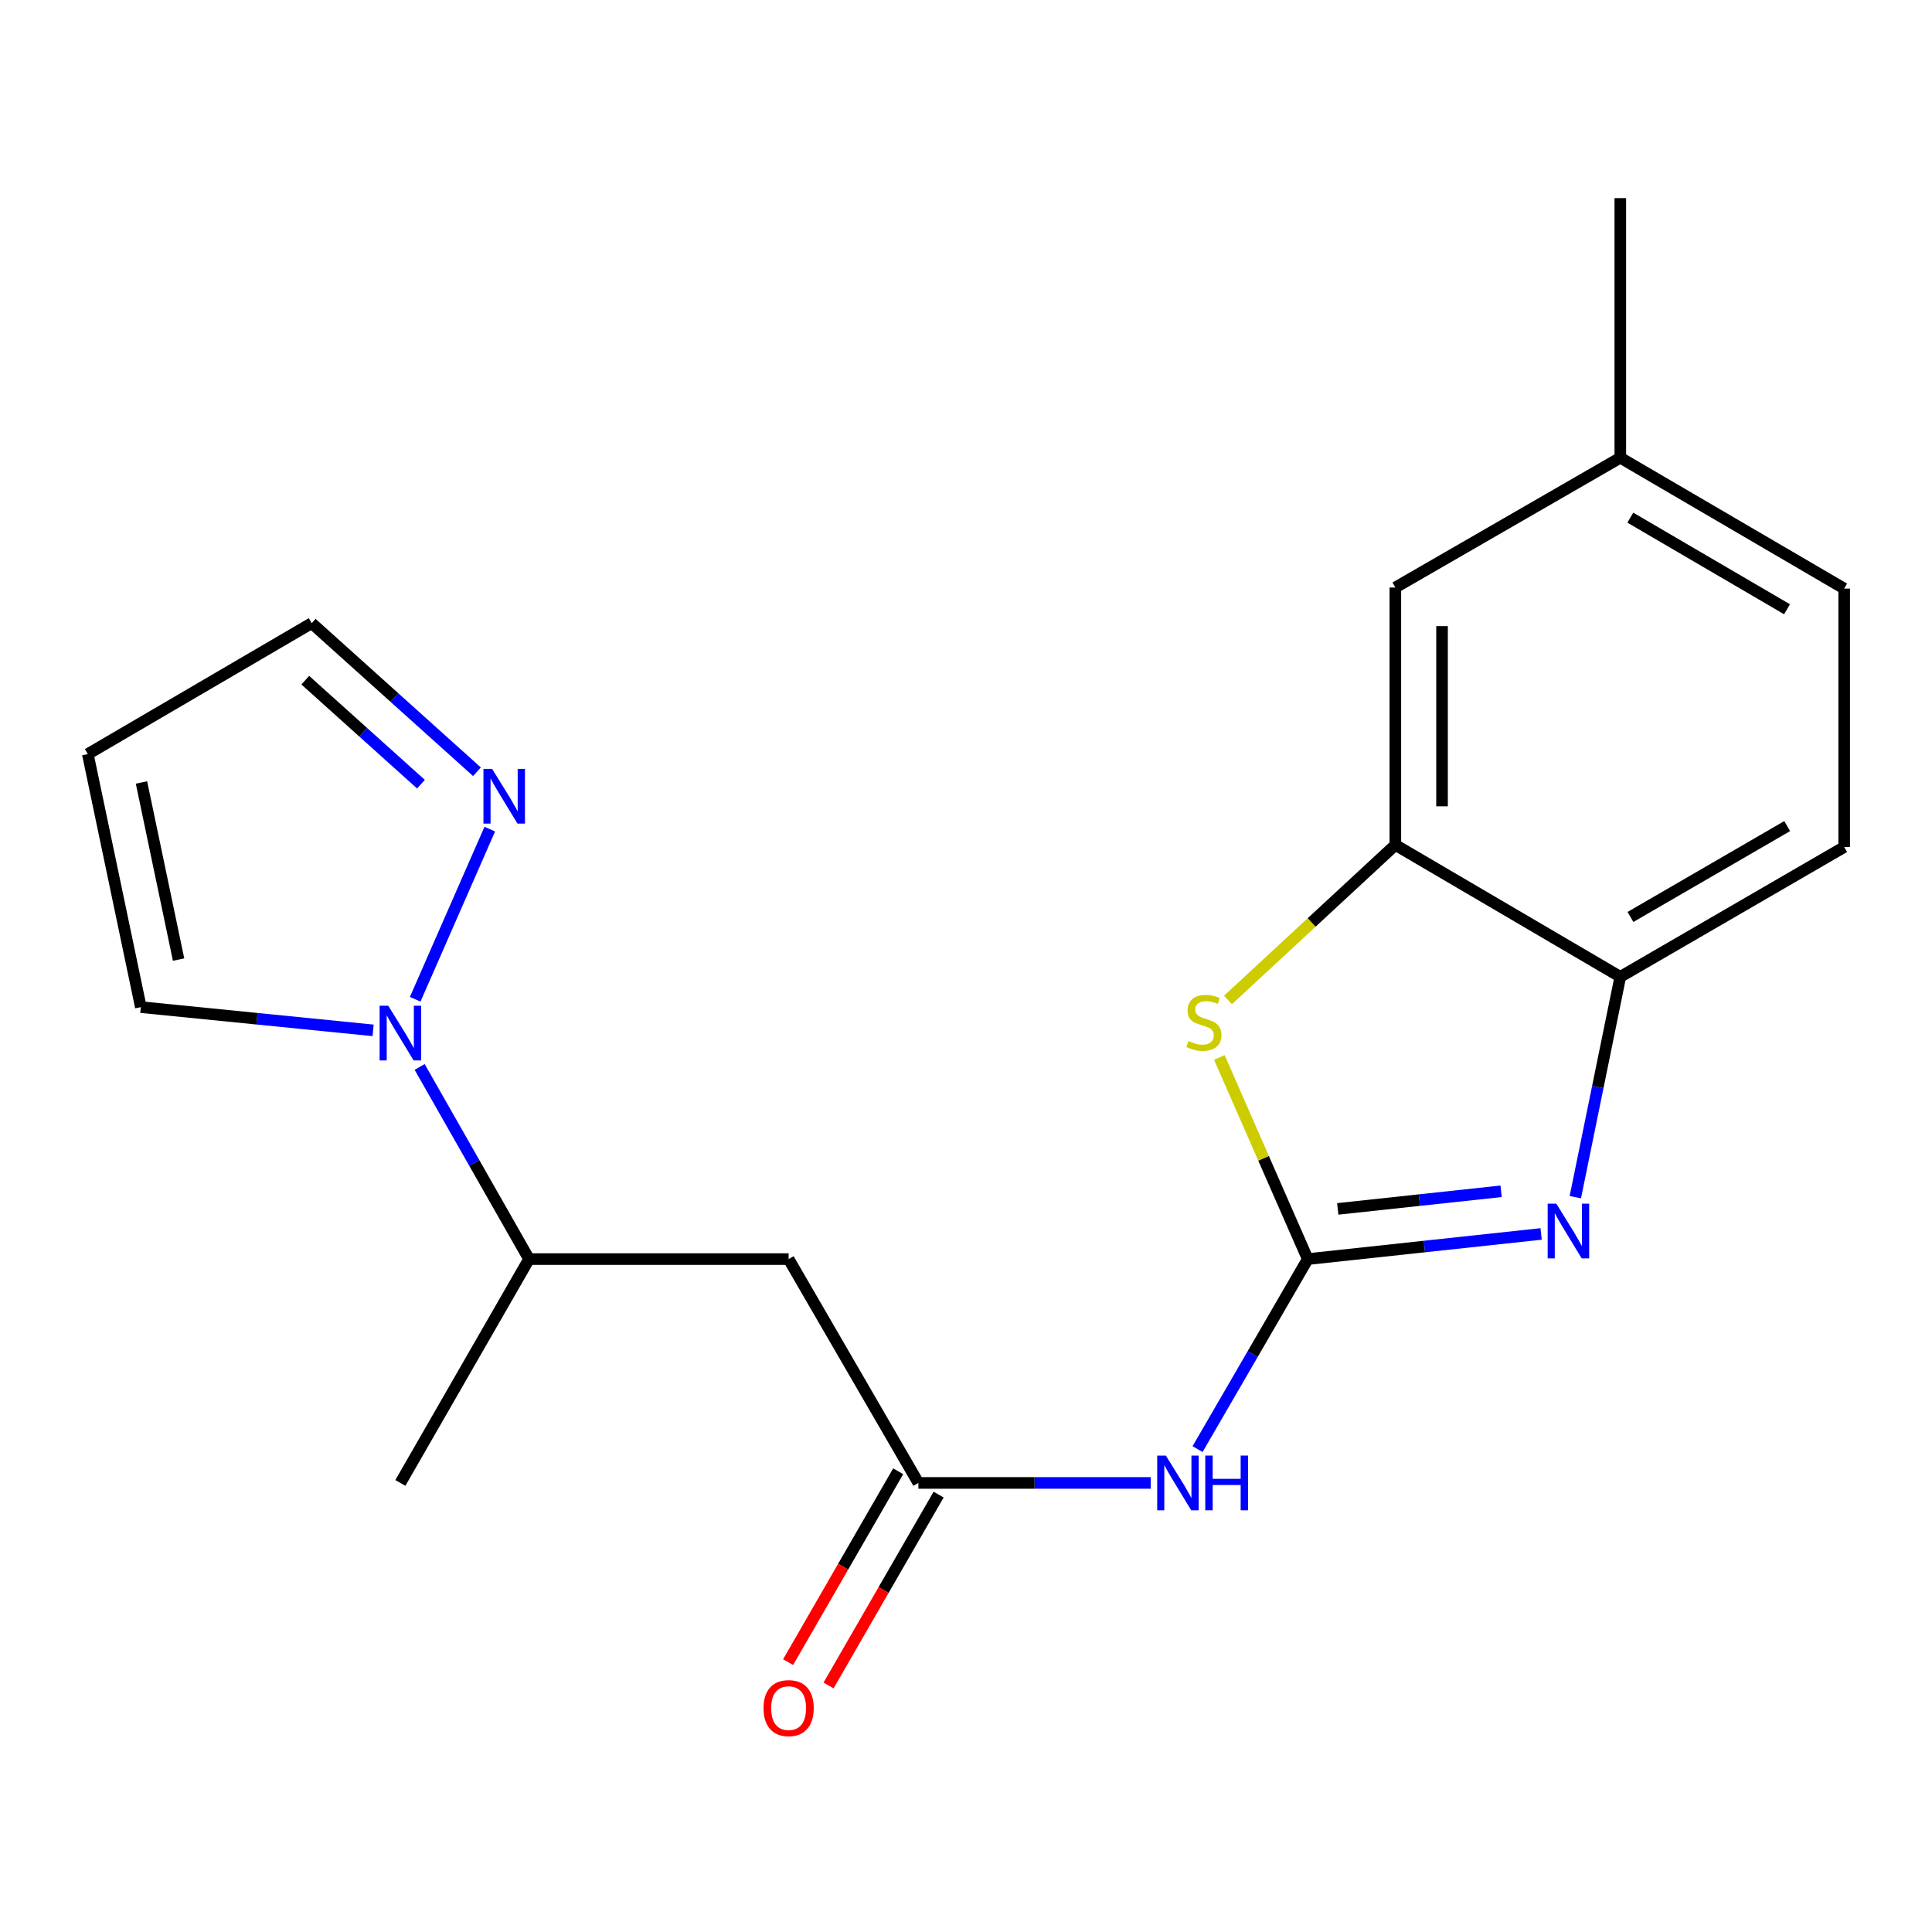 <?xml version='1.0' encoding='iso-8859-1'?>
<svg version='1.1' baseProfile='full'
              xmlns='http://www.w3.org/2000/svg'
                      xmlns:rdkit='http://www.rdkit.org/xml'
                      xmlns:xlink='http://www.w3.org/1999/xlink'
                  xml:space='preserve'
width='1000px' height='1000px' viewBox='0 0 1000 1000'>
<!-- END OF HEADER -->
<rect style='opacity:1.0;fill:#FFFFFF;stroke:none' width='1000' height='1000' x='0' y='0'> </rect>
<path class='bond-0' d='M 676.891,651.707 L 737.285,645.198' style='fill:none;fill-rule:evenodd;stroke:#000000;stroke-width:6px;stroke-linecap:butt;stroke-linejoin:miter;stroke-opacity:1' />
<path class='bond-0' d='M 737.285,645.198 L 797.679,638.69' style='fill:none;fill-rule:evenodd;stroke:#0000FF;stroke-width:6px;stroke-linecap:butt;stroke-linejoin:miter;stroke-opacity:1' />
<path class='bond-0' d='M 692.419,625.726 L 734.695,621.17' style='fill:none;fill-rule:evenodd;stroke:#000000;stroke-width:6px;stroke-linecap:butt;stroke-linejoin:miter;stroke-opacity:1' />
<path class='bond-0' d='M 734.695,621.17 L 776.971,616.614' style='fill:none;fill-rule:evenodd;stroke:#0000FF;stroke-width:6px;stroke-linecap:butt;stroke-linejoin:miter;stroke-opacity:1' />
<path class='bond-1' d='M 676.891,651.707 L 654.013,599.523' style='fill:none;fill-rule:evenodd;stroke:#000000;stroke-width:6px;stroke-linecap:butt;stroke-linejoin:miter;stroke-opacity:1' />
<path class='bond-1' d='M 654.013,599.523 L 631.136,547.339' style='fill:none;fill-rule:evenodd;stroke:#CCCC00;stroke-width:6px;stroke-linecap:butt;stroke-linejoin:miter;stroke-opacity:1' />
<path class='bond-2' d='M 676.891,651.707 L 648.375,700.881' style='fill:none;fill-rule:evenodd;stroke:#000000;stroke-width:6px;stroke-linecap:butt;stroke-linejoin:miter;stroke-opacity:1' />
<path class='bond-2' d='M 648.375,700.881 L 619.859,750.054' style='fill:none;fill-rule:evenodd;stroke:#0000FF;stroke-width:6px;stroke-linecap:butt;stroke-linejoin:miter;stroke-opacity:1' />
<path class='bond-6' d='M 815.386,619.65 L 827.025,562.626' style='fill:none;fill-rule:evenodd;stroke:#0000FF;stroke-width:6px;stroke-linecap:butt;stroke-linejoin:miter;stroke-opacity:1' />
<path class='bond-6' d='M 827.025,562.626 L 838.664,505.603' style='fill:none;fill-rule:evenodd;stroke:#000000;stroke-width:6px;stroke-linecap:butt;stroke-linejoin:miter;stroke-opacity:1' />
<path class='bond-4' d='M 635.602,517.574 L 678.917,477.452' style='fill:none;fill-rule:evenodd;stroke:#CCCC00;stroke-width:6px;stroke-linecap:butt;stroke-linejoin:miter;stroke-opacity:1' />
<path class='bond-4' d='M 678.917,477.452 L 722.231,437.33' style='fill:none;fill-rule:evenodd;stroke:#000000;stroke-width:6px;stroke-linecap:butt;stroke-linejoin:miter;stroke-opacity:1' />
<path class='bond-5' d='M 595.607,767.562 L 535.485,767.562' style='fill:none;fill-rule:evenodd;stroke:#0000FF;stroke-width:6px;stroke-linecap:butt;stroke-linejoin:miter;stroke-opacity:1' />
<path class='bond-5' d='M 535.485,767.562 L 475.363,767.562' style='fill:none;fill-rule:evenodd;stroke:#000000;stroke-width:6px;stroke-linecap:butt;stroke-linejoin:miter;stroke-opacity:1' />
<path class='bond-3' d='M 217.206,552.25 L 245.52,601.978' style='fill:none;fill-rule:evenodd;stroke:#0000FF;stroke-width:6px;stroke-linecap:butt;stroke-linejoin:miter;stroke-opacity:1' />
<path class='bond-3' d='M 245.52,601.978 L 273.835,651.707' style='fill:none;fill-rule:evenodd;stroke:#000000;stroke-width:6px;stroke-linecap:butt;stroke-linejoin:miter;stroke-opacity:1' />
<path class='bond-7' d='M 214.902,517.218 L 253.507,429.158' style='fill:none;fill-rule:evenodd;stroke:#0000FF;stroke-width:6px;stroke-linecap:butt;stroke-linejoin:miter;stroke-opacity:1' />
<path class='bond-10' d='M 193.112,533.312 L 133.005,527.298' style='fill:none;fill-rule:evenodd;stroke:#0000FF;stroke-width:6px;stroke-linecap:butt;stroke-linejoin:miter;stroke-opacity:1' />
<path class='bond-10' d='M 133.005,527.298 L 72.898,521.285' style='fill:none;fill-rule:evenodd;stroke:#000000;stroke-width:6px;stroke-linecap:butt;stroke-linejoin:miter;stroke-opacity:1' />
<path class='bond-12' d='M 722.231,437.33 L 722.231,304.088' style='fill:none;fill-rule:evenodd;stroke:#000000;stroke-width:6px;stroke-linecap:butt;stroke-linejoin:miter;stroke-opacity:1' />
<path class='bond-12' d='M 746.398,417.344 L 746.398,324.075' style='fill:none;fill-rule:evenodd;stroke:#000000;stroke-width:6px;stroke-linecap:butt;stroke-linejoin:miter;stroke-opacity:1' />
<path class='bond-20' d='M 722.231,437.33 L 838.664,505.603' style='fill:none;fill-rule:evenodd;stroke:#000000;stroke-width:6px;stroke-linecap:butt;stroke-linejoin:miter;stroke-opacity:1' />
<path class='bond-8' d='M 475.363,767.562 L 408.191,651.707' style='fill:none;fill-rule:evenodd;stroke:#000000;stroke-width:6px;stroke-linecap:butt;stroke-linejoin:miter;stroke-opacity:1' />
<path class='bond-13' d='M 464.895,761.525 L 436.408,810.921' style='fill:none;fill-rule:evenodd;stroke:#000000;stroke-width:6px;stroke-linecap:butt;stroke-linejoin:miter;stroke-opacity:1' />
<path class='bond-13' d='M 436.408,810.921 L 407.921,860.317' style='fill:none;fill-rule:evenodd;stroke:#FF0000;stroke-width:6px;stroke-linecap:butt;stroke-linejoin:miter;stroke-opacity:1' />
<path class='bond-13' d='M 485.83,773.599 L 457.343,822.995' style='fill:none;fill-rule:evenodd;stroke:#000000;stroke-width:6px;stroke-linecap:butt;stroke-linejoin:miter;stroke-opacity:1' />
<path class='bond-13' d='M 457.343,822.995 L 428.856,872.39' style='fill:none;fill-rule:evenodd;stroke:#FF0000;stroke-width:6px;stroke-linecap:butt;stroke-linejoin:miter;stroke-opacity:1' />
<path class='bond-15' d='M 838.664,505.603 L 954.545,438.418' style='fill:none;fill-rule:evenodd;stroke:#000000;stroke-width:6px;stroke-linecap:butt;stroke-linejoin:miter;stroke-opacity:1' />
<path class='bond-15' d='M 843.924,474.618 L 925.042,427.588' style='fill:none;fill-rule:evenodd;stroke:#000000;stroke-width:6px;stroke-linecap:butt;stroke-linejoin:miter;stroke-opacity:1' />
<path class='bond-14' d='M 246.883,399.462 L 204.11,361.006' style='fill:none;fill-rule:evenodd;stroke:#0000FF;stroke-width:6px;stroke-linecap:butt;stroke-linejoin:miter;stroke-opacity:1' />
<path class='bond-14' d='M 204.11,361.006 L 161.336,322.549' style='fill:none;fill-rule:evenodd;stroke:#000000;stroke-width:6px;stroke-linecap:butt;stroke-linejoin:miter;stroke-opacity:1' />
<path class='bond-14' d='M 217.893,405.897 L 187.952,378.977' style='fill:none;fill-rule:evenodd;stroke:#0000FF;stroke-width:6px;stroke-linecap:butt;stroke-linejoin:miter;stroke-opacity:1' />
<path class='bond-14' d='M 187.952,378.977 L 158.011,352.058' style='fill:none;fill-rule:evenodd;stroke:#000000;stroke-width:6px;stroke-linecap:butt;stroke-linejoin:miter;stroke-opacity:1' />
<path class='bond-9' d='M 408.191,651.707 L 273.835,651.707' style='fill:none;fill-rule:evenodd;stroke:#000000;stroke-width:6px;stroke-linecap:butt;stroke-linejoin:miter;stroke-opacity:1' />
<path class='bond-18' d='M 273.835,651.707 L 207.227,767.562' style='fill:none;fill-rule:evenodd;stroke:#000000;stroke-width:6px;stroke-linecap:butt;stroke-linejoin:miter;stroke-opacity:1' />
<path class='bond-11' d='M 72.898,521.285 L 45.455,390.312' style='fill:none;fill-rule:evenodd;stroke:#000000;stroke-width:6px;stroke-linecap:butt;stroke-linejoin:miter;stroke-opacity:1' />
<path class='bond-11' d='M 92.435,496.682 L 73.225,405.001' style='fill:none;fill-rule:evenodd;stroke:#000000;stroke-width:6px;stroke-linecap:butt;stroke-linejoin:miter;stroke-opacity:1' />
<path class='bond-22' d='M 45.455,390.312 L 161.336,322.549' style='fill:none;fill-rule:evenodd;stroke:#000000;stroke-width:6px;stroke-linecap:butt;stroke-linejoin:miter;stroke-opacity:1' />
<path class='bond-16' d='M 722.231,304.088 L 838.664,236.917' style='fill:none;fill-rule:evenodd;stroke:#000000;stroke-width:6px;stroke-linecap:butt;stroke-linejoin:miter;stroke-opacity:1' />
<path class='bond-17' d='M 954.545,438.418 L 954.545,304.652' style='fill:none;fill-rule:evenodd;stroke:#000000;stroke-width:6px;stroke-linecap:butt;stroke-linejoin:miter;stroke-opacity:1' />
<path class='bond-19' d='M 838.664,236.917 L 838.664,102.547' style='fill:none;fill-rule:evenodd;stroke:#000000;stroke-width:6px;stroke-linecap:butt;stroke-linejoin:miter;stroke-opacity:1' />
<path class='bond-21' d='M 838.664,236.917 L 954.545,304.652' style='fill:none;fill-rule:evenodd;stroke:#000000;stroke-width:6px;stroke-linecap:butt;stroke-linejoin:miter;stroke-opacity:1' />
<path class='bond-21' d='M 843.85,267.941 L 924.968,315.356' style='fill:none;fill-rule:evenodd;stroke:#000000;stroke-width:6px;stroke-linecap:butt;stroke-linejoin:miter;stroke-opacity:1' />
<path  class='atom-1' d='M 805.551 623.007
L 814.831 638.007
Q 815.751 639.487, 817.231 642.167
Q 818.711 644.847, 818.791 645.007
L 818.791 623.007
L 822.551 623.007
L 822.551 651.327
L 818.671 651.327
L 808.711 634.927
Q 807.551 633.007, 806.311 630.807
Q 805.111 628.607, 804.751 627.927
L 804.751 651.327
L 801.071 651.327
L 801.071 623.007
L 805.551 623.007
' fill='#0000FF'/>
<path  class='atom-2' d='M 615.146 538.832
Q 615.466 538.952, 616.786 539.512
Q 618.106 540.072, 619.546 540.432
Q 621.026 540.752, 622.466 540.752
Q 625.146 540.752, 626.706 539.472
Q 628.266 538.152, 628.266 535.872
Q 628.266 534.312, 627.466 533.352
Q 626.706 532.392, 625.506 531.872
Q 624.306 531.352, 622.306 530.752
Q 619.786 529.992, 618.266 529.272
Q 616.786 528.552, 615.706 527.032
Q 614.666 525.512, 614.666 522.952
Q 614.666 519.392, 617.066 517.192
Q 619.506 514.992, 624.306 514.992
Q 627.586 514.992, 631.306 516.552
L 630.386 519.632
Q 626.986 518.232, 624.426 518.232
Q 621.666 518.232, 620.146 519.392
Q 618.626 520.512, 618.666 522.472
Q 618.666 523.992, 619.426 524.912
Q 620.226 525.832, 621.346 526.352
Q 622.506 526.872, 624.426 527.472
Q 626.986 528.272, 628.506 529.072
Q 630.026 529.872, 631.106 531.512
Q 632.226 533.112, 632.226 535.872
Q 632.226 539.792, 629.586 541.912
Q 626.986 543.992, 622.626 543.992
Q 620.106 543.992, 618.186 543.432
Q 616.306 542.912, 614.066 541.992
L 615.146 538.832
' fill='#CCCC00'/>
<path  class='atom-3' d='M 603.446 753.402
L 612.726 768.402
Q 613.646 769.882, 615.126 772.562
Q 616.606 775.242, 616.686 775.402
L 616.686 753.402
L 620.446 753.402
L 620.446 781.722
L 616.566 781.722
L 606.606 765.322
Q 605.446 763.402, 604.206 761.202
Q 603.006 759.002, 602.646 758.322
L 602.646 781.722
L 598.966 781.722
L 598.966 753.402
L 603.446 753.402
' fill='#0000FF'/>
<path  class='atom-3' d='M 623.846 753.402
L 627.686 753.402
L 627.686 765.442
L 642.166 765.442
L 642.166 753.402
L 646.006 753.402
L 646.006 781.722
L 642.166 781.722
L 642.166 768.642
L 627.686 768.642
L 627.686 781.722
L 623.846 781.722
L 623.846 753.402
' fill='#0000FF'/>
<path  class='atom-4' d='M 200.967 520.564
L 210.247 535.564
Q 211.167 537.044, 212.647 539.724
Q 214.127 542.404, 214.207 542.564
L 214.207 520.564
L 217.967 520.564
L 217.967 548.884
L 214.087 548.884
L 204.127 532.484
Q 202.967 530.564, 201.727 528.364
Q 200.527 526.164, 200.167 525.484
L 200.167 548.884
L 196.487 548.884
L 196.487 520.564
L 200.967 520.564
' fill='#0000FF'/>
<path  class='atom-8' d='M 254.713 397.969
L 263.993 412.969
Q 264.913 414.449, 266.393 417.129
Q 267.873 419.809, 267.953 419.969
L 267.953 397.969
L 271.713 397.969
L 271.713 426.289
L 267.833 426.289
L 257.873 409.889
Q 256.713 407.969, 255.473 405.769
Q 254.273 403.569, 253.913 402.889
L 253.913 426.289
L 250.233 426.289
L 250.233 397.969
L 254.713 397.969
' fill='#0000FF'/>
<path  class='atom-14' d='M 395.191 884.115
Q 395.191 877.315, 398.551 873.515
Q 401.911 869.715, 408.191 869.715
Q 414.471 869.715, 417.831 873.515
Q 421.191 877.315, 421.191 884.115
Q 421.191 890.995, 417.791 894.915
Q 414.391 898.795, 408.191 898.795
Q 401.951 898.795, 398.551 894.915
Q 395.191 891.035, 395.191 884.115
M 408.191 895.595
Q 412.511 895.595, 414.831 892.715
Q 417.191 889.795, 417.191 884.115
Q 417.191 878.555, 414.831 875.755
Q 412.511 872.915, 408.191 872.915
Q 403.871 872.915, 401.511 875.715
Q 399.191 878.515, 399.191 884.115
Q 399.191 889.835, 401.511 892.715
Q 403.871 895.595, 408.191 895.595
' fill='#FF0000'/>
</svg>
